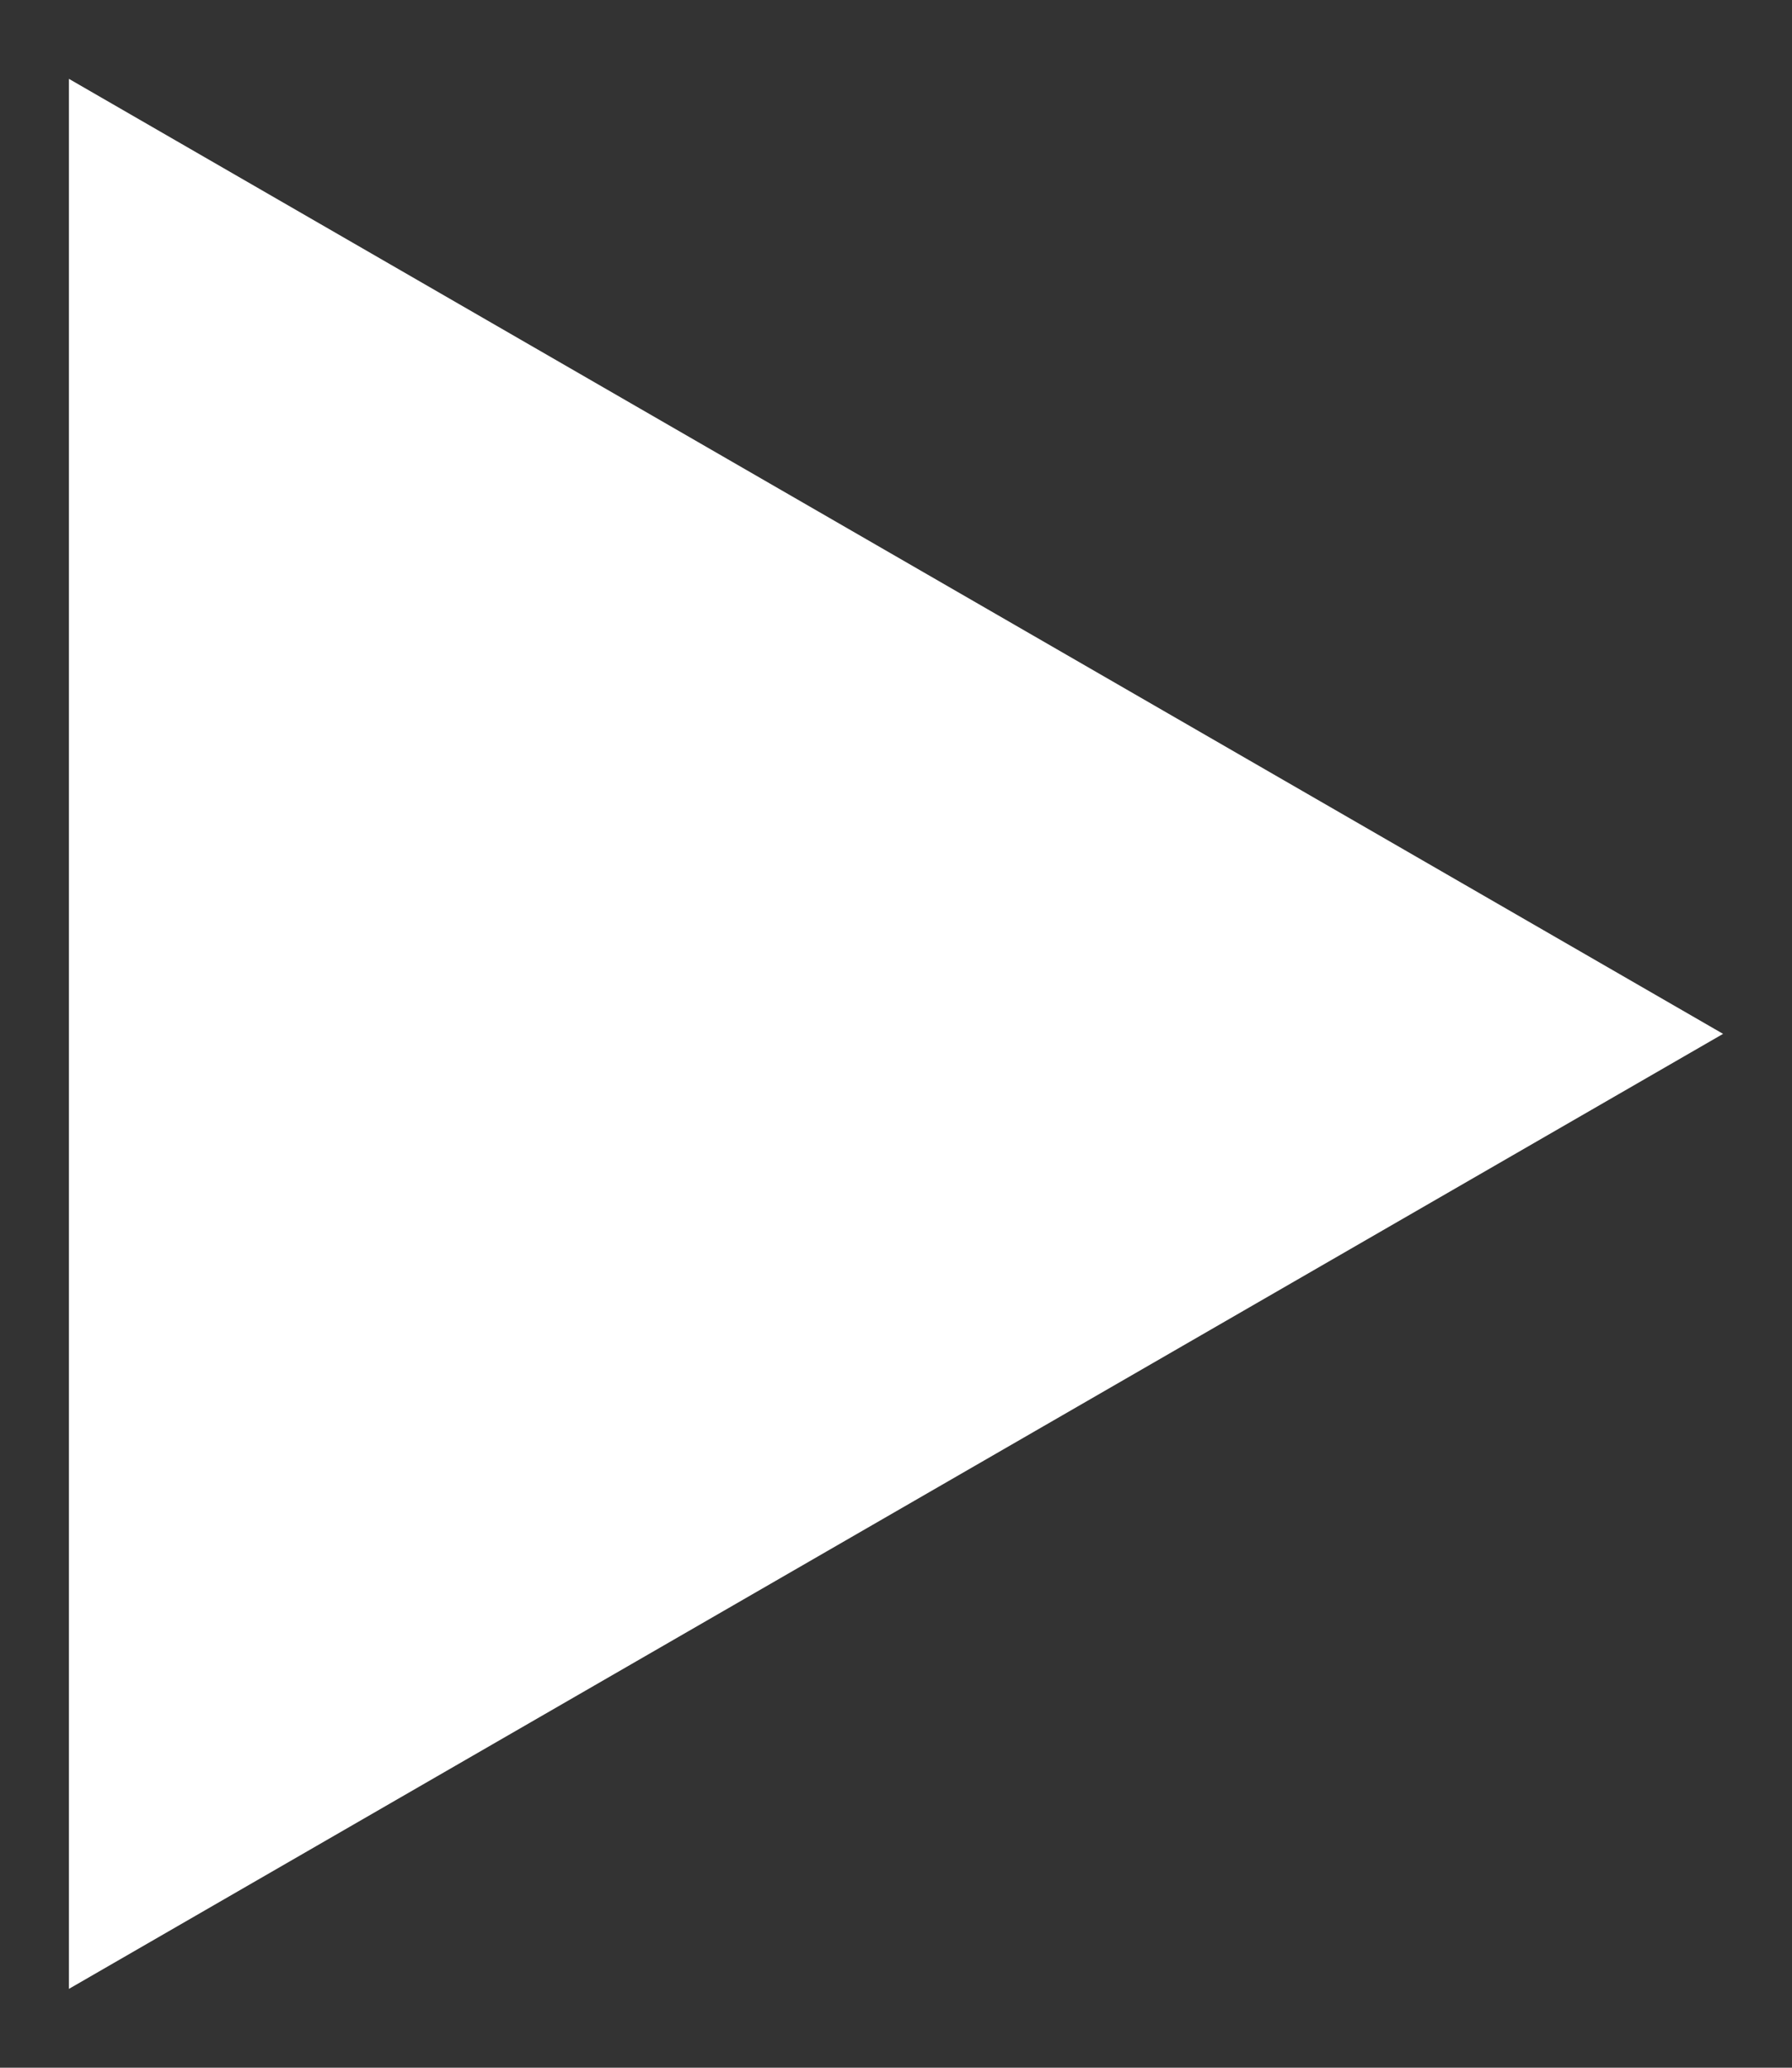 <svg width="13" height="15" viewBox="0 0 13 15" fill="none" xmlns="http://www.w3.org/2000/svg">
<rect x="0" y="0" width="13" height="15" fill="#333333" stroke="none"/>
<path d="M12.5 7.5L0.5 0.572L0.5 14.428L12.5 7.5Z" fill="white"/>
</svg>
